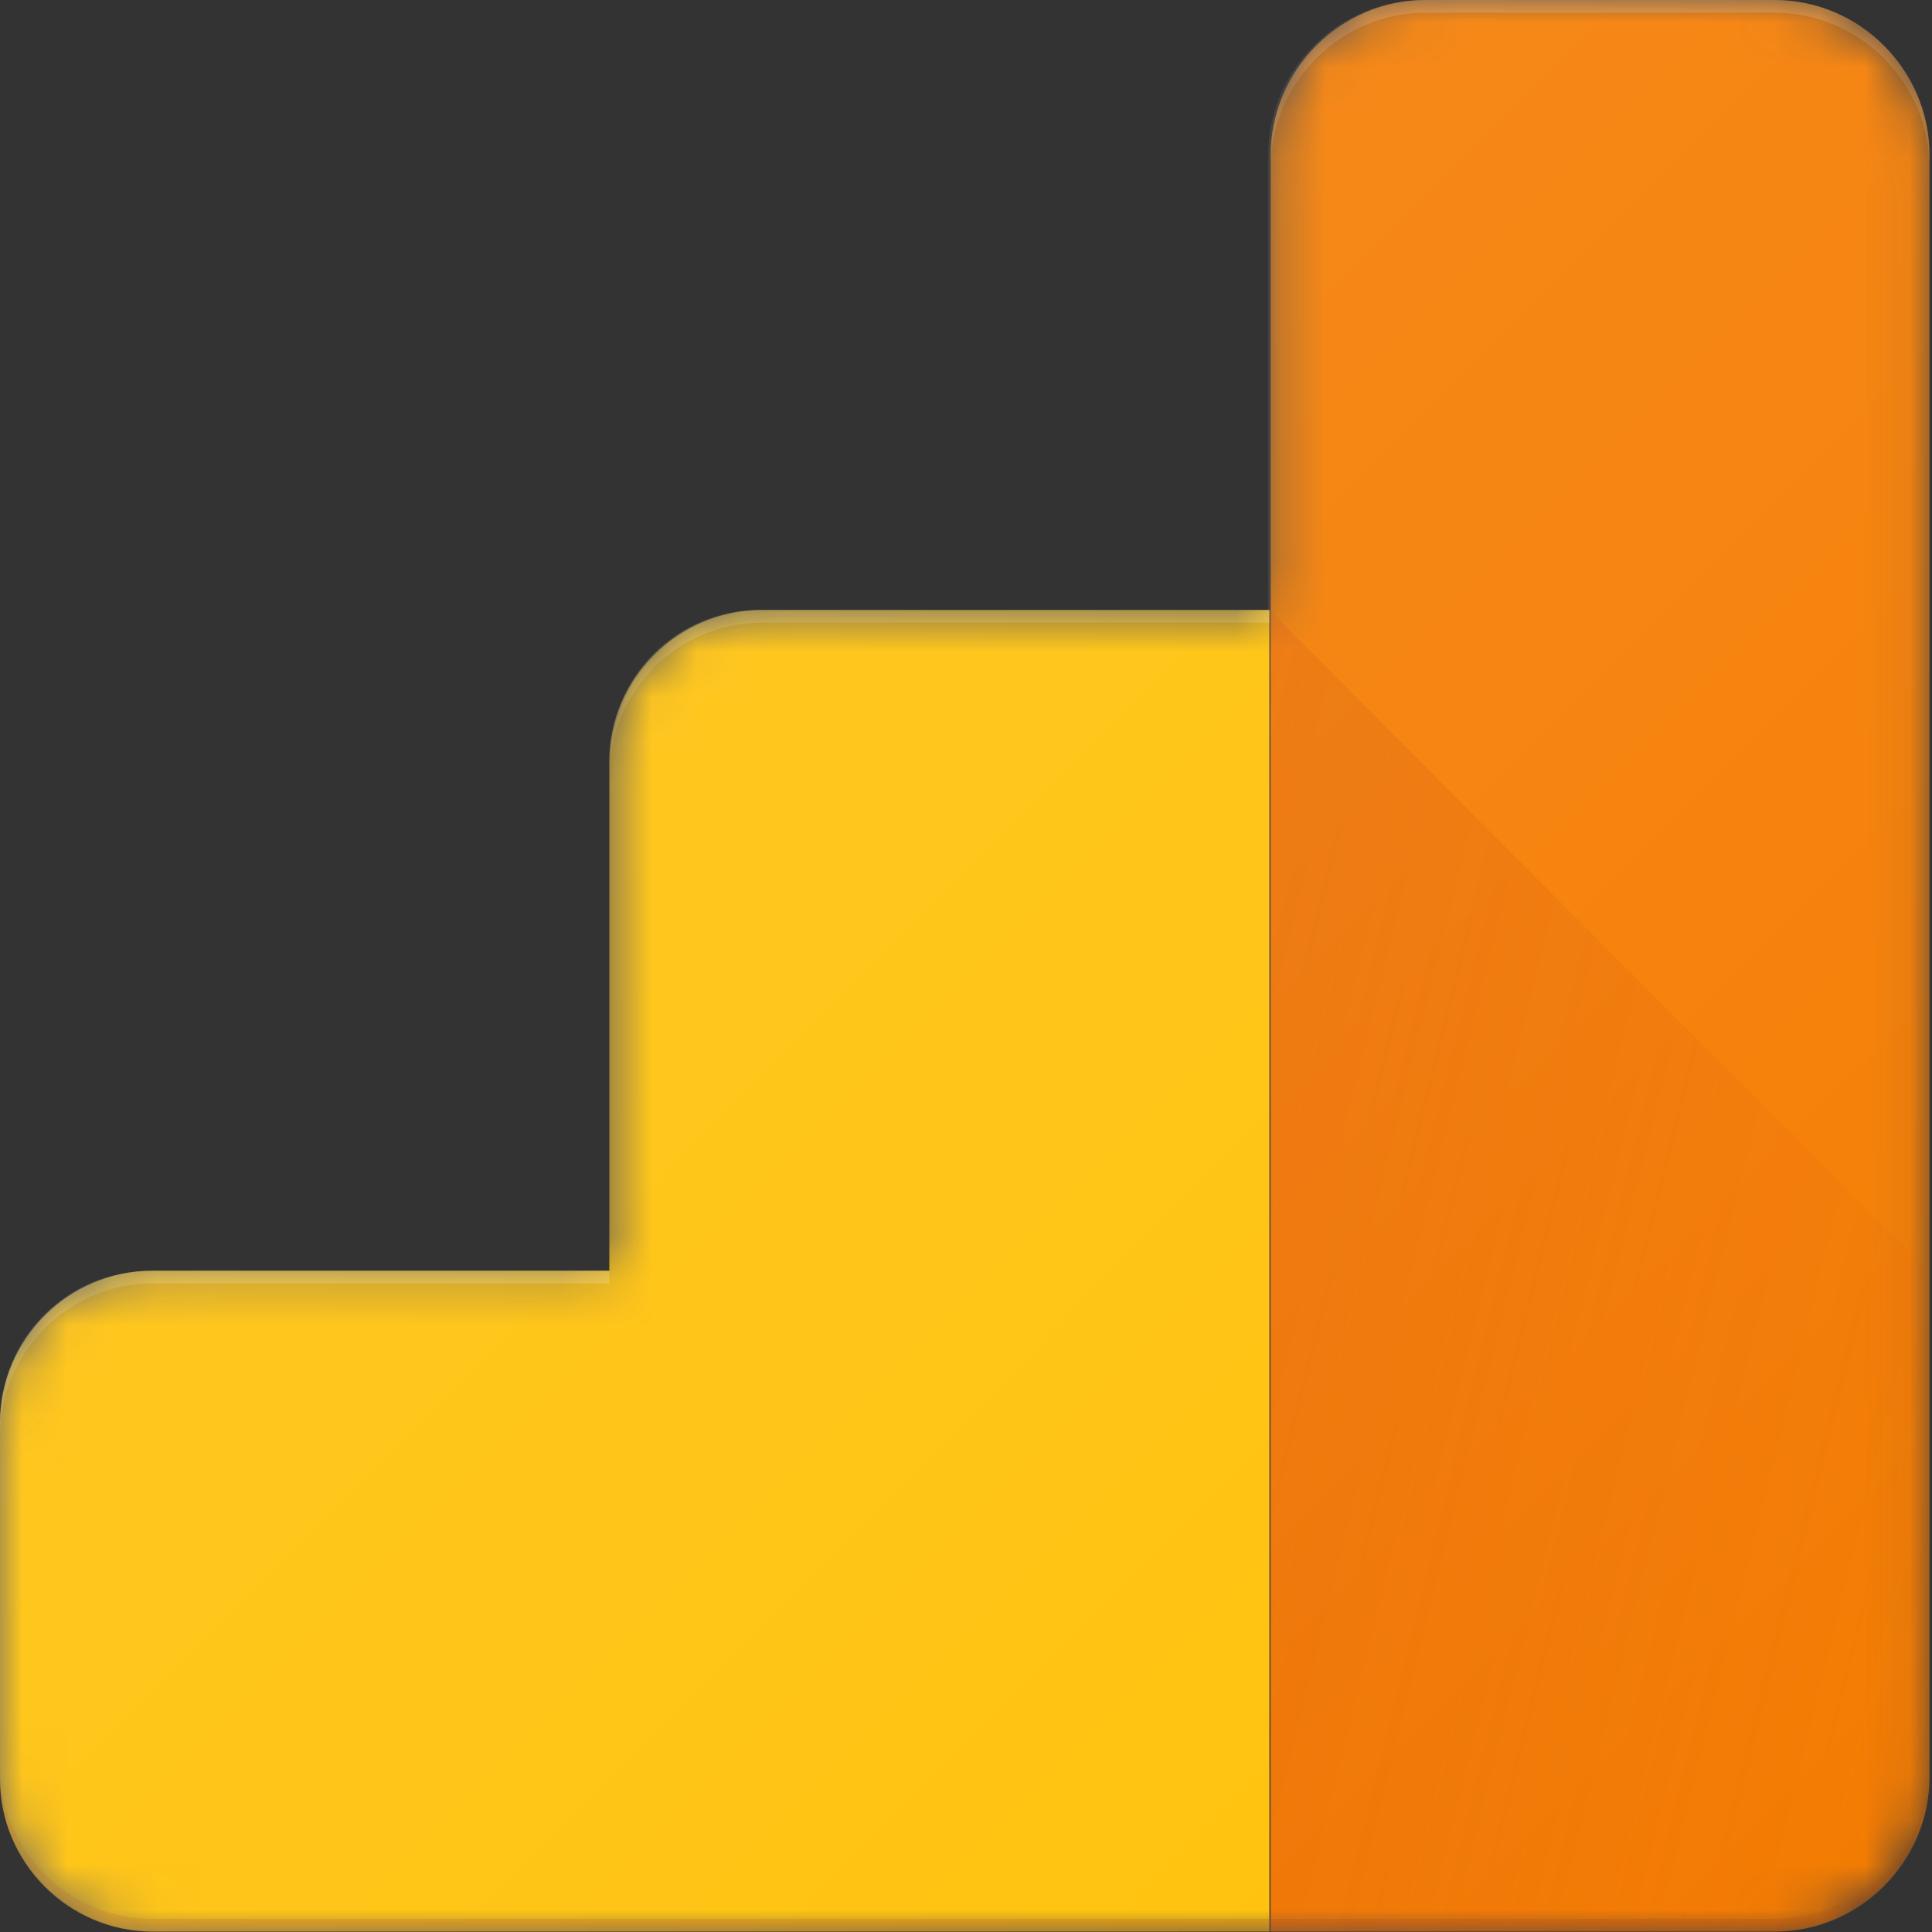 <?xml version="1.0" encoding="UTF-8"?>
<svg xmlns="http://www.w3.org/2000/svg" width="43" height="43" viewBox="0 0 43 43" fill="none">
  <rect x="0" y="0" width="43" height="43" fill="#333333" stroke="none"/>
  <path d="M39.496 0H31.67C29.777 0 28.224 1.556 28.224 3.451V13.576H16.895C15.058 13.576 13.561 15.075 13.561 16.942V28.283H3.362C1.497 28.283 0 29.782 0 31.649V39.568C0 41.435 1.497 42.934 3.362 42.99H39.525C41.417 42.99 42.971 41.435 42.971 39.54V3.451C42.943 1.556 41.389 0 39.496 0Z" fill="url(#paint0_linear_3704_12956)"></path>
  <path d="M39.496 0H31.67C29.777 0 28.224 1.556 28.224 3.451V13.576H16.895C15.058 13.576 13.561 15.075 13.561 16.942V28.283H3.362C1.497 28.283 0 29.782 0 31.649V39.568C0 41.435 1.497 42.934 3.362 42.99H39.525C41.417 42.99 42.971 41.435 42.971 39.54V3.451C42.943 1.556 41.389 0 39.496 0Z" fill="url(#paint1_linear_3704_12956)"></path>
  <mask id="mask0_3704_12956" style="mask-type:luminance" maskUnits="userSpaceOnUse" x="0" y="0" width="43" height="43">
    <path fill-rule="evenodd" clip-rule="evenodd" d="M39.496 6.10352e-05H31.727C29.834 6.10352e-05 28.28 1.556 28.28 3.451V13.576H16.979C15.115 13.576 13.589 15.103 13.589 16.97V28.283H3.39C1.526 28.283 0 29.811 0 31.677V39.597C0 41.463 1.526 42.991 3.39 42.991H39.496C41.389 42.991 42.943 41.435 42.943 39.54V3.451C42.943 1.556 41.389 6.10352e-05 39.496 6.10352e-05Z" fill="white"></path>
  </mask>
  <g mask="url(#mask0_3704_12956)">
    <path d="M39.497 0H31.728C29.835 0 28.281 1.556 28.281 3.451V42.991H39.497C41.39 42.991 42.944 41.435 42.944 39.54V3.451C42.944 1.556 41.39 0 39.497 0Z" fill="#F57C00"></path>
    <path d="M13.561 16.97V28.283H3.39C1.526 28.283 0 29.811 0 31.677V39.597C0 41.463 1.526 42.991 3.39 42.991H28.252V13.576H16.951C15.086 13.576 13.561 15.103 13.561 16.97Z" fill="#FFC107"></path>
  </g>
  <mask id="mask1_3704_12956" style="mask-type:luminance" maskUnits="userSpaceOnUse" x="0" y="0" width="43" height="43">
    <path fill-rule="evenodd" clip-rule="evenodd" d="M39.496 6.10352e-05H31.727C29.834 6.10352e-05 28.28 1.556 28.28 3.451V13.576H16.979C15.115 13.576 13.589 15.103 13.589 16.97V28.283H3.39C1.526 28.283 0 29.811 0 31.677V39.597C0 41.463 1.526 42.991 3.39 42.991H39.496C41.389 42.991 42.943 41.435 42.943 39.54V3.451C42.943 1.556 41.389 6.10352e-05 39.496 6.10352e-05Z" fill="white"></path>
  </mask>
  <g mask="url(#mask1_3704_12956)">
    <path d="M28.25 13.576V42.991H39.466C41.359 42.991 42.913 41.435 42.913 39.54V28.283L28.25 13.576Z" fill="url(#paint2_linear_3704_12956)"></path>
  </g>
  <mask id="mask2_3704_12956" style="mask-type:luminance" maskUnits="userSpaceOnUse" x="0" y="0" width="43" height="43">
    <path fill-rule="evenodd" clip-rule="evenodd" d="M39.496 6.10352e-05H31.727C29.834 6.10352e-05 28.28 1.556 28.28 3.451V13.576H16.979C15.115 13.576 13.589 15.103 13.589 16.97V28.283H3.39C1.526 28.283 0 29.811 0 31.677V39.597C0 41.463 1.526 42.991 3.39 42.991H39.496C41.389 42.991 42.943 41.435 42.943 39.54V3.451C42.943 1.556 41.389 6.10352e-05 39.496 6.10352e-05Z" fill="white"></path>
  </mask>
  <g mask="url(#mask2_3704_12956)">
    <path opacity="0.2" d="M16.953 13.859H28.253V13.576H16.953C15.088 13.576 13.562 15.103 13.562 16.97V17.253C13.562 15.386 15.088 13.859 16.953 13.859Z" fill="white"></path>
  </g>
  <mask id="mask3_3704_12956" style="mask-type:luminance" maskUnits="userSpaceOnUse" x="0" y="0" width="43" height="43">
    <path fill-rule="evenodd" clip-rule="evenodd" d="M39.496 6.10352e-05H31.727C29.834 6.10352e-05 28.28 1.556 28.28 3.451V13.576H16.979C15.115 13.576 13.589 15.103 13.589 16.97V28.283H3.39C1.526 28.283 0 29.811 0 31.677V39.597C0 41.463 1.526 42.991 3.39 42.991H39.496C41.389 42.991 42.943 41.435 42.943 39.54V3.451C42.943 1.556 41.389 6.10352e-05 39.496 6.10352e-05Z" fill="white"></path>
  </mask>
  <g mask="url(#mask3_3704_12956)">
    <path opacity="0.2" d="M3.39 28.566H13.561V28.283H3.39C1.526 28.283 0 29.811 0 31.677V31.96C0 30.093 1.526 28.566 3.39 28.566Z" fill="white"></path>
  </g>
  <mask id="mask4_3704_12956" style="mask-type:luminance" maskUnits="userSpaceOnUse" x="0" y="0" width="43" height="43">
    <path fill-rule="evenodd" clip-rule="evenodd" d="M39.496 6.10352e-05H31.727C29.834 6.10352e-05 28.28 1.556 28.28 3.451V13.576H16.979C15.115 13.576 13.589 15.103 13.589 16.97V28.283H3.39C1.526 28.283 0 29.811 0 31.677V39.597C0 41.463 1.526 42.991 3.39 42.991H39.496C41.389 42.991 42.943 41.435 42.943 39.54V3.451C42.943 1.556 41.389 6.10352e-05 39.496 6.10352e-05Z" fill="white"></path>
  </mask>
  <g mask="url(#mask4_3704_12956)">
    <path opacity="0.2" d="M39.497 6.10352e-05H31.728C29.835 6.10352e-05 28.281 1.556 28.281 3.451V3.733C28.281 1.838 29.835 0.283 31.728 0.283H39.497C41.39 0.283 42.944 1.838 42.944 3.733V3.451C42.944 1.556 41.39 6.10352e-05 39.497 6.10352e-05Z" fill="white"></path>
  </g>
  <mask id="mask5_3704_12956" style="mask-type:luminance" maskUnits="userSpaceOnUse" x="0" y="0" width="43" height="43">
    <path fill-rule="evenodd" clip-rule="evenodd" d="M39.496 6.10352e-05H31.727C29.834 6.10352e-05 28.28 1.556 28.28 3.451V13.576H16.979C15.115 13.576 13.589 15.103 13.589 16.97V28.283H3.39C1.526 28.283 0 29.811 0 31.677V39.597C0 41.463 1.526 42.991 3.39 42.991H39.496C41.389 42.991 42.943 41.435 42.943 39.54V3.451C42.943 1.556 41.389 6.10352e-05 39.496 6.10352e-05Z" fill="white"></path>
  </mask>
  <g mask="url(#mask5_3704_12956)">
    <path opacity="0.2" d="M39.496 42.708H3.39C1.526 42.708 0 41.181 0 39.314V39.597C0 41.463 1.526 42.991 3.39 42.991H39.468C41.361 42.991 42.915 41.435 42.915 39.54V39.257C42.943 41.152 41.389 42.708 39.496 42.708Z" fill="#BF360C"></path>
  </g>
  <path d="M39.496 0H31.727C29.834 0 28.28 1.556 28.28 3.451V13.576H16.979C15.115 13.576 13.589 15.103 13.589 16.97V28.283H3.39C1.526 28.283 0 29.811 0 31.677V39.596C0 41.463 1.526 42.99 3.39 42.99H39.496C41.389 42.99 42.943 41.435 42.943 39.54V3.451C42.943 1.556 41.389 0 39.496 0Z" fill="url(#paint3_linear_3704_12956)"></path>
  <defs>
    <linearGradient id="paint0_linear_3704_12956" x1="0" y1="42.99" x2="42.971" y2="42.99" gradientUnits="userSpaceOnUse">
      <stop stop-color="white" stop-opacity="0.1"></stop>
      <stop offset="1" stop-color="white" stop-opacity="0.01"></stop>
    </linearGradient>
    <linearGradient id="paint1_linear_3704_12956" x1="0" y1="42.99" x2="42.971" y2="42.99" gradientUnits="userSpaceOnUse">
      <stop stop-color="white" stop-opacity="0.1"></stop>
      <stop offset="1" stop-color="white" stop-opacity="0.01"></stop>
    </linearGradient>
    <linearGradient id="paint2_linear_3704_12956" x1="15.751" y1="42.002" x2="40.379" y2="48.128" gradientUnits="userSpaceOnUse">
      <stop stop-color="#BF360C" stop-opacity="0.2"></stop>
      <stop offset="1" stop-color="#BF360C" stop-opacity="0.02"></stop>
    </linearGradient>
    <linearGradient id="paint3_linear_3704_12956" x1="0.51" y1="28.338" x2="28.32" y2="56.117" gradientUnits="userSpaceOnUse">
      <stop stop-color="white" stop-opacity="0.1"></stop>
      <stop offset="1" stop-color="white" stop-opacity="0.01"></stop>
    </linearGradient>
  </defs>
</svg>
